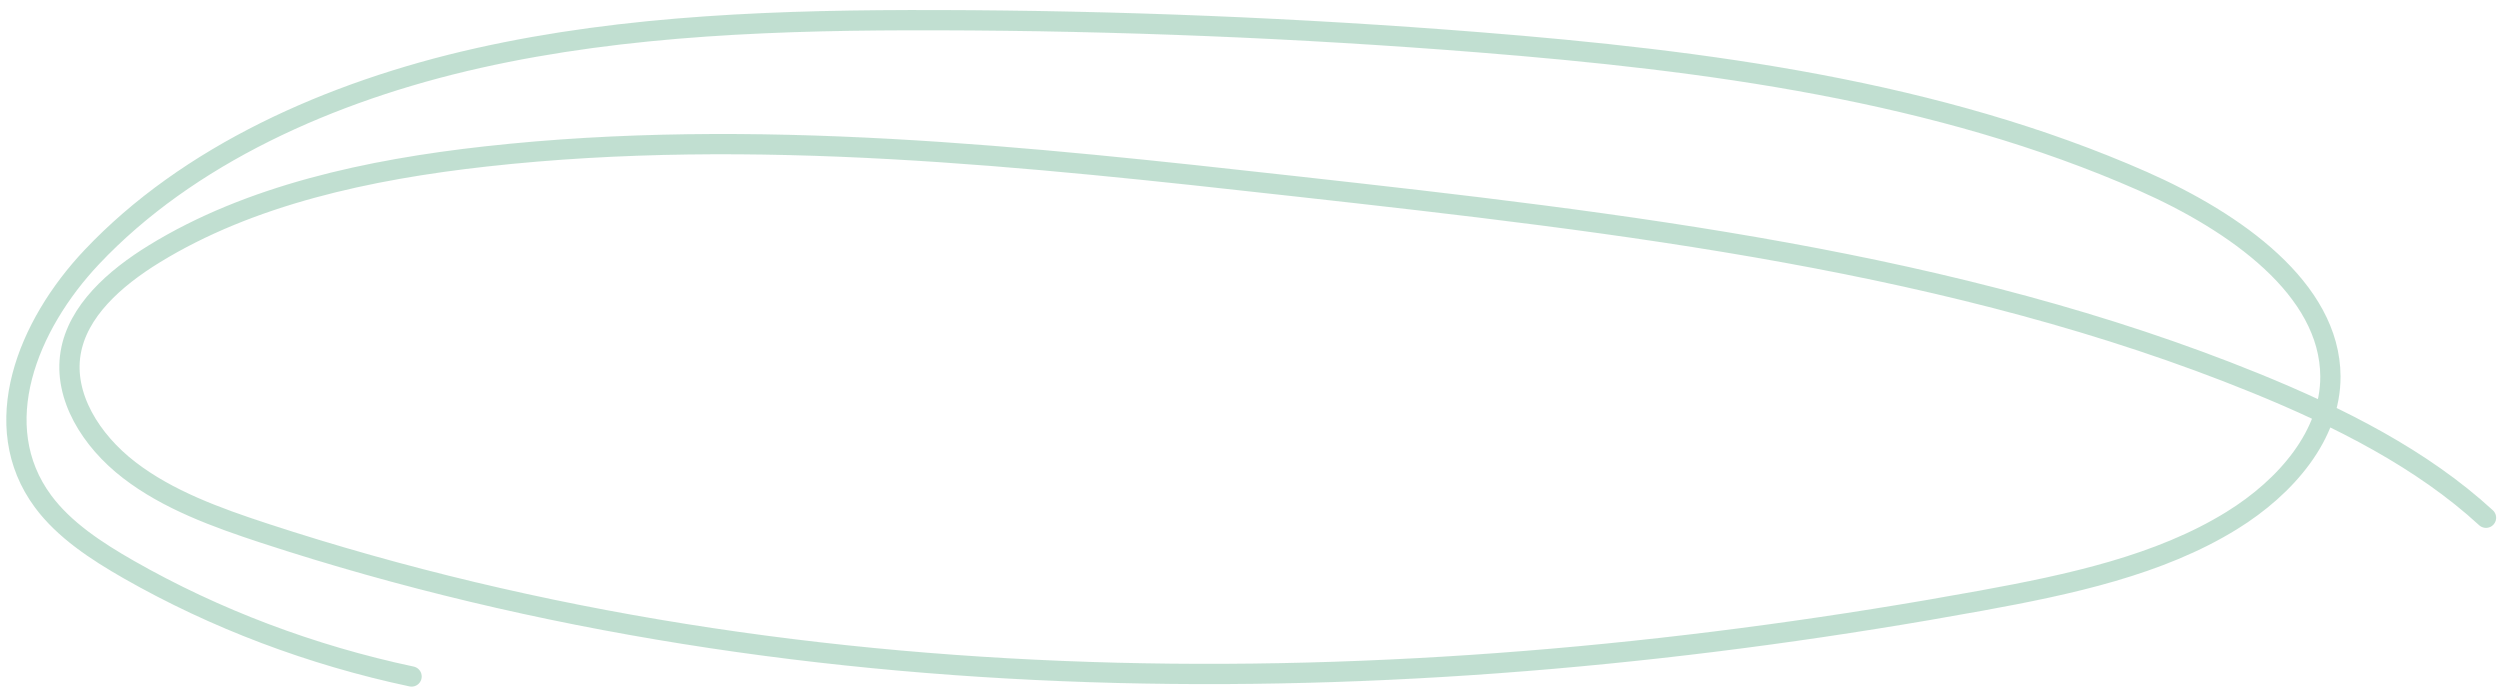 <?xml version="1.0" encoding="UTF-8"?> <svg xmlns="http://www.w3.org/2000/svg" width="185" height="51" viewBox="0 0 185 51" fill="none"> <path opacity="0.5" d="M183.964 38.313C179.234 33.966 173.139 30.886 166.891 28.344C144.704 19.323 120.072 16.478 95.91 13.791C75.969 11.572 55.758 9.38 35.966 11.575C27.25 12.543 18.473 14.446 11.409 18.791C8.471 20.596 5.738 23.027 5.225 26.123C4.693 29.314 6.7 32.581 9.557 34.782C12.409 36.983 16.015 38.296 19.585 39.466C60.089 52.733 104.889 52.069 146.614 44.448C153.141 43.255 159.797 41.833 165.159 38.515C169.2 36.015 172.469 32.182 172.45 27.852C172.419 21.378 165.4 16.428 158.593 13.421C143.419 6.723 126.271 4.469 109.436 3.129C96.1 2.069 82.723 1.524 69.364 1.493C57.915 1.465 46.365 1.832 35.373 4.301C24.382 6.77 13.881 11.515 6.792 19.024C2.038 24.056 -0.977 31.484 3.19 37.108C4.747 39.209 7.124 40.776 9.544 42.157C15.935 45.802 23.053 48.489 30.456 50.06" stroke="#85C1A5" stroke-width="1.5" stroke-miterlimit="10" stroke-linecap="round" stroke-linejoin="round"></path> </svg> 